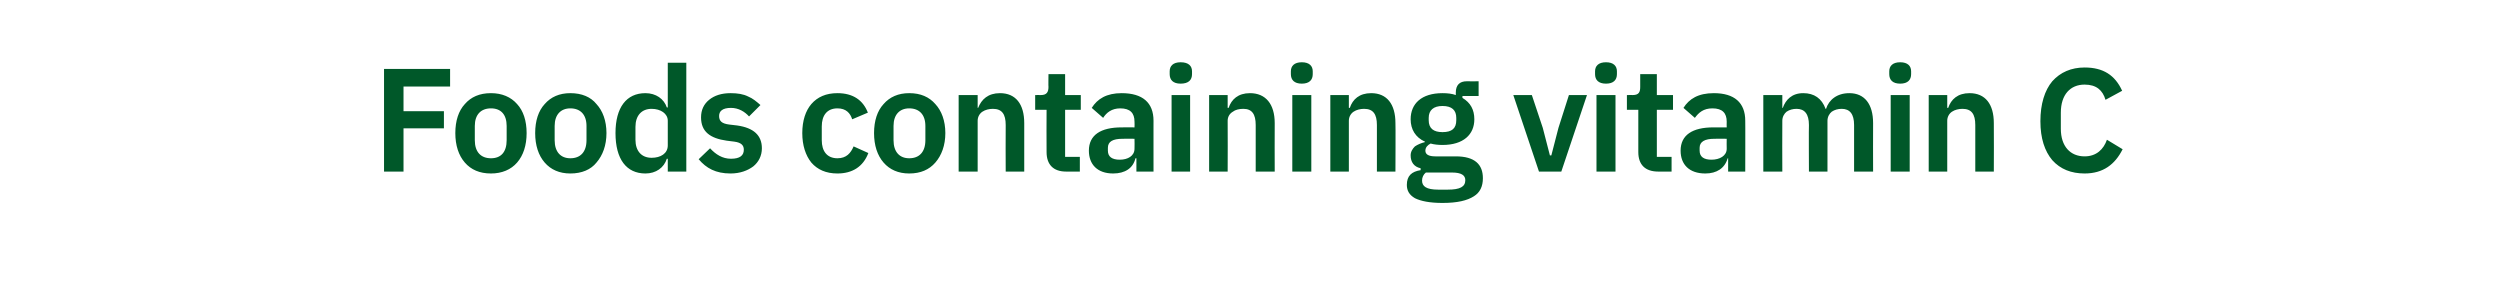 <?xml version="1.0" standalone="no"?><!DOCTYPE svg PUBLIC "-//W3C//DTD SVG 1.1//EN" "http://www.w3.org/Graphics/SVG/1.1/DTD/svg11.dtd"><svg xmlns="http://www.w3.org/2000/svg" version="1.1" width="526px" height="64.8px" viewBox="0 -12 526 64.8" style="top:-12px">  <desc>Foods containing vitamin C</desc>  <defs/>  <g id="Polygon169389">    <path d="M 84.9 24.1 L 84.9 15 L 93.4 15 L 93.4 11.4 L 84.9 11.4 L 84.9 6.2 L 94.7 6.2 L 94.7 2.5 L 80.8 2.5 L 80.8 24.1 L 84.9 24.1 Z M 108.8 22.2 C 110.1 20.7 110.8 18.6 110.8 16 C 110.8 13.4 110.1 11.3 108.8 9.9 C 107.5 8.4 105.6 7.6 103.3 7.6 C 100.9 7.6 99.1 8.4 97.8 9.9 C 96.5 11.3 95.8 13.4 95.8 16 C 95.8 18.6 96.5 20.7 97.8 22.2 C 99.1 23.7 100.9 24.5 103.3 24.5 C 105.6 24.5 107.5 23.7 108.8 22.2 Z M 99.9 17.5 C 99.9 17.5 99.9 14.5 99.9 14.5 C 99.9 12.1 101.2 10.8 103.3 10.8 C 105.4 10.8 106.6 12.1 106.6 14.5 C 106.6 14.5 106.6 17.5 106.6 17.5 C 106.6 20 105.4 21.3 103.3 21.3 C 101.2 21.3 99.9 20 99.9 17.5 Z M 125.5 22.2 C 126.8 20.7 127.6 18.6 127.6 16 C 127.6 13.4 126.8 11.3 125.5 9.9 C 124.3 8.4 122.4 7.6 120 7.6 C 117.7 7.6 115.9 8.4 114.6 9.9 C 113.3 11.3 112.6 13.4 112.6 16 C 112.6 18.6 113.3 20.7 114.6 22.2 C 115.9 23.7 117.7 24.5 120 24.5 C 122.4 24.5 124.3 23.7 125.5 22.2 Z M 116.7 17.5 C 116.7 17.5 116.7 14.5 116.7 14.5 C 116.7 12.1 118 10.8 120 10.8 C 122.1 10.8 123.4 12.1 123.4 14.5 C 123.4 14.5 123.4 17.5 123.4 17.5 C 123.4 20 122.1 21.3 120 21.3 C 118 21.3 116.7 20 116.7 17.5 Z M 140.5 24.1 L 144.4 24.1 L 144.4 1.2 L 140.5 1.2 L 140.5 10.6 C 140.5 10.6 140.3 10.64 140.3 10.6 C 139.7 8.8 138 7.6 135.8 7.6 C 131.8 7.6 129.5 10.6 129.5 16 C 129.5 21.5 131.8 24.5 135.8 24.5 C 138 24.5 139.7 23.3 140.3 21.4 C 140.3 21.43 140.5 21.4 140.5 21.4 L 140.5 24.1 Z M 133.7 17.4 C 133.7 17.4 133.7 14.7 133.7 14.7 C 133.7 12.3 135 10.9 137.1 10.9 C 139 10.9 140.5 11.9 140.5 13.4 C 140.5 13.4 140.5 18.6 140.5 18.6 C 140.5 20.3 139 21.2 137.1 21.2 C 135 21.2 133.7 19.8 133.7 17.4 Z M 158.5 23 C 159.6 22.1 160.3 20.8 160.3 19.2 C 160.3 16.5 158.6 14.9 155.1 14.4 C 155.1 14.4 153.4 14.2 153.4 14.2 C 151.9 14 151.3 13.5 151.3 12.4 C 151.3 11.4 152 10.7 153.8 10.7 C 155.4 10.7 156.7 11.5 157.6 12.5 C 157.6 12.5 160 10.1 160 10.1 C 159.2 9.4 158.4 8.7 157.4 8.3 C 156.4 7.8 155.2 7.6 153.7 7.6 C 151.8 7.6 150.3 8.1 149.2 9 C 148.1 9.9 147.5 11.1 147.5 12.7 C 147.5 15.7 149.4 17.1 152.9 17.6 C 152.9 17.6 154.5 17.8 154.5 17.8 C 156 18 156.5 18.6 156.5 19.5 C 156.5 20.7 155.7 21.4 153.8 21.4 C 152 21.4 150.6 20.5 149.4 19.2 C 149.4 19.2 147 21.5 147 21.5 C 148.6 23.4 150.6 24.5 153.7 24.5 C 155.7 24.5 157.3 23.9 158.5 23 Z M 182.7 20.2 C 182.7 20.2 179.6 18.8 179.6 18.8 C 179 20.2 178.1 21.3 176.2 21.3 C 174 21.3 172.9 19.8 172.9 17.5 C 172.9 17.5 172.9 14.6 172.9 14.6 C 172.9 12.3 174 10.8 176.2 10.8 C 178 10.8 178.9 11.8 179.3 13.1 C 179.3 13.1 182.6 11.7 182.6 11.7 C 181.6 9.1 179.5 7.6 176.2 7.6 C 173.8 7.6 172 8.4 170.7 9.9 C 169.5 11.3 168.8 13.4 168.8 16 C 168.8 18.6 169.5 20.7 170.7 22.2 C 172 23.7 173.8 24.5 176.2 24.5 C 179.3 24.5 181.6 23.1 182.7 20.2 Z M 196.8 22.2 C 198.1 20.7 198.9 18.6 198.9 16 C 198.9 13.4 198.1 11.3 196.8 9.9 C 195.5 8.4 193.7 7.6 191.3 7.6 C 189 7.6 187.2 8.4 185.9 9.9 C 184.6 11.3 183.9 13.4 183.9 16 C 183.9 18.6 184.6 20.7 185.9 22.2 C 187.2 23.7 189 24.5 191.3 24.5 C 193.7 24.5 195.5 23.7 196.8 22.2 Z M 188 17.5 C 188 17.5 188 14.5 188 14.5 C 188 12.1 189.3 10.8 191.3 10.8 C 193.4 10.8 194.7 12.1 194.7 14.5 C 194.7 14.5 194.7 17.5 194.7 17.5 C 194.7 20 193.4 21.3 191.3 21.3 C 189.3 21.3 188 20 188 17.5 Z M 205.7 24.1 C 205.7 24.1 205.69 13.45 205.7 13.4 C 205.7 12.6 206.1 11.9 206.7 11.5 C 207.3 11.1 208.1 10.9 208.9 10.9 C 210.8 10.9 211.6 12 211.6 14.3 C 211.56 14.31 211.6 24.1 211.6 24.1 L 215.5 24.1 C 215.5 24.1 215.52 13.91 215.5 13.9 C 215.5 9.9 213.7 7.6 210.4 7.6 C 207.9 7.6 206.5 8.9 205.8 10.7 C 205.84 10.67 205.7 10.7 205.7 10.7 L 205.7 8 L 201.7 8 L 201.7 24.1 L 205.7 24.1 Z M 227.2 24.1 L 227.2 21 L 224.1 21 L 224.1 11.1 L 227.4 11.1 L 227.4 8 L 224.1 8 L 224.1 3.6 L 220.6 3.6 C 220.6 3.6 220.56 6.31 220.6 6.3 C 220.6 7.4 220.2 8 219 8 C 219.01 7.98 217.8 8 217.8 8 L 217.8 11.1 L 220.2 11.1 C 220.2 11.1 220.16 20 220.2 20 C 220.2 22.6 221.6 24.1 224.3 24.1 C 224.33 24.12 227.2 24.1 227.2 24.1 Z M 242.7 13.4 C 242.69 13.36 242.7 24.1 242.7 24.1 L 239.1 24.1 L 239.1 21.3 C 239.1 21.3 238.92 21.33 238.9 21.3 C 238.4 23.4 236.7 24.5 234.2 24.5 C 230.9 24.5 229.1 22.6 229.1 19.7 C 229.1 16.4 231.6 14.8 236 14.8 C 235.99 14.78 238.7 14.8 238.7 14.8 C 238.7 14.8 238.74 13.6 238.7 13.6 C 238.7 11.8 237.8 10.8 235.7 10.8 C 233.9 10.8 232.8 11.7 232.1 12.8 C 232.1 12.8 229.7 10.7 229.7 10.7 C 230.9 8.8 232.8 7.6 236 7.6 C 240.4 7.6 242.7 9.6 242.7 13.4 Z M 238.7 17.2 C 238.7 17.2 236.2 17.16 236.2 17.2 C 234.1 17.2 233.1 17.8 233.1 19.1 C 233.1 19.1 233.1 19.7 233.1 19.7 C 233.1 21 234 21.6 235.6 21.6 C 237.3 21.6 238.7 20.8 238.7 19.3 C 238.74 19.29 238.7 17.2 238.7 17.2 Z M 250.8 3.6 C 250.8 3.6 250.8 3 250.8 3 C 250.8 1.9 250.1 1.1 248.4 1.1 C 246.8 1.1 246.1 1.9 246.1 3 C 246.1 3 246.1 3.6 246.1 3.6 C 246.1 4.8 246.8 5.6 248.4 5.6 C 250.1 5.6 250.8 4.8 250.8 3.6 Z M 246.5 24.1 L 250.4 24.1 L 250.4 8 L 246.5 8 L 246.5 24.1 Z M 258.3 24.1 C 258.3 24.1 258.34 13.45 258.3 13.4 C 258.3 12.6 258.7 11.9 259.4 11.5 C 259.9 11.1 260.7 10.9 261.6 10.9 C 263.4 10.9 264.2 12 264.2 14.3 C 264.21 14.31 264.2 24.1 264.2 24.1 L 268.2 24.1 C 268.2 24.1 268.17 13.91 268.2 13.9 C 268.2 9.9 266.3 7.6 263 7.6 C 260.5 7.6 259.1 8.9 258.5 10.7 C 258.49 10.67 258.3 10.7 258.3 10.7 L 258.3 8 L 254.4 8 L 254.4 24.1 L 258.3 24.1 Z M 276.2 3.6 C 276.2 3.6 276.2 3 276.2 3 C 276.2 1.9 275.5 1.1 273.9 1.1 C 272.3 1.1 271.6 1.9 271.6 3 C 271.6 3 271.6 3.6 271.6 3.6 C 271.6 4.8 272.3 5.6 273.9 5.6 C 275.5 5.6 276.2 4.8 276.2 3.6 Z M 271.9 24.1 L 275.9 24.1 L 275.9 8 L 271.9 8 L 271.9 24.1 Z M 283.8 24.1 C 283.8 24.1 283.81 13.45 283.8 13.4 C 283.8 12.6 284.2 11.9 284.8 11.5 C 285.4 11.1 286.2 10.9 287 10.9 C 288.9 10.9 289.7 12 289.7 14.3 C 289.69 14.31 289.7 24.1 289.7 24.1 L 293.6 24.1 C 293.6 24.1 293.65 13.91 293.6 13.9 C 293.6 9.9 291.8 7.6 288.5 7.6 C 286 7.6 284.6 8.9 284 10.7 C 283.97 10.67 283.8 10.7 283.8 10.7 L 283.8 8 L 279.9 8 L 279.9 24.1 L 283.8 24.1 Z M 306.3 20.9 C 306.3 20.9 302 20.9 302 20.9 C 300.6 20.9 299.9 20.5 299.9 19.7 C 299.9 19 300.4 18.5 301 18.2 C 301.7 18.4 302.6 18.5 303.5 18.5 C 307.9 18.5 310.2 16.3 310.2 13.1 C 310.2 11.1 309.4 9.6 307.7 8.6 C 307.68 8.6 307.7 8.2 307.7 8.2 L 311.1 8.2 L 311.1 5.1 C 311.1 5.1 308.61 5.13 308.6 5.1 C 307.1 5.1 306.3 5.9 306.3 7.5 C 306.3 7.5 306.3 8 306.3 8 C 305.5 7.7 304.5 7.6 303.5 7.6 C 299.1 7.6 296.8 9.8 296.8 13.1 C 296.8 15.2 297.8 16.9 299.8 17.8 C 299.8 17.8 299.8 17.9 299.8 17.9 C 299 18.1 298.3 18.4 297.7 18.8 C 297.2 19.3 296.8 19.9 296.8 20.7 C 296.8 22.1 297.5 23.1 298.9 23.4 C 298.9 23.4 298.9 23.8 298.9 23.8 C 297 24.1 296 25 296 26.9 C 296 28.1 296.5 29 297.7 29.7 C 298.9 30.3 300.8 30.7 303.5 30.7 C 306.6 30.7 308.7 30.2 310.1 29.3 C 311.4 28.5 312 27.2 312 25.5 C 312 22.6 310.3 20.9 306.3 20.9 Z M 304.6 27.9 C 304.6 27.9 302.6 27.9 302.6 27.9 C 300.1 27.9 299.2 27.2 299.2 26 C 299.2 25.3 299.5 24.7 300 24.3 C 300 24.3 305.5 24.3 305.5 24.3 C 307.5 24.3 308.3 24.9 308.3 25.9 C 308.3 27.3 307.2 27.9 304.6 27.9 Z M 300.6 13.3 C 300.6 13.3 300.6 12.8 300.6 12.8 C 300.6 11.2 301.6 10.3 303.5 10.3 C 305.5 10.3 306.4 11.2 306.4 12.8 C 306.4 12.8 306.4 13.3 306.4 13.3 C 306.4 15 305.5 15.8 303.5 15.8 C 301.6 15.8 300.6 15 300.6 13.3 Z M 328.5 24.1 L 333.9 8 L 330.1 8 L 327.9 14.9 L 326.4 20.7 L 326.1 20.7 L 324.6 14.9 L 322.3 8 L 318.4 8 L 323.8 24.1 L 328.5 24.1 Z M 340.2 3.6 C 340.2 3.6 340.2 3 340.2 3 C 340.2 1.9 339.5 1.1 337.9 1.1 C 336.3 1.1 335.6 1.9 335.6 3 C 335.6 3 335.6 3.6 335.6 3.6 C 335.6 4.8 336.3 5.6 337.9 5.6 C 339.5 5.6 340.2 4.8 340.2 3.6 Z M 335.9 24.1 L 339.9 24.1 L 339.9 8 L 335.9 8 L 335.9 24.1 Z M 351.7 24.1 L 351.7 21 L 348.6 21 L 348.6 11.1 L 352 11.1 L 352 8 L 348.6 8 L 348.6 3.6 L 345.1 3.6 C 345.1 3.6 345.09 6.31 345.1 6.3 C 345.1 7.4 344.8 8 343.5 8 C 343.55 7.98 342.3 8 342.3 8 L 342.3 11.1 L 344.7 11.1 C 344.7 11.1 344.69 20 344.7 20 C 344.7 22.6 346.1 24.1 348.9 24.1 C 348.86 24.12 351.7 24.1 351.7 24.1 Z M 367.2 13.4 C 367.23 13.36 367.2 24.1 367.2 24.1 L 363.6 24.1 L 363.6 21.3 C 363.6 21.3 363.46 21.33 363.5 21.3 C 362.9 23.4 361.2 24.5 358.8 24.5 C 355.4 24.5 353.6 22.6 353.6 19.7 C 353.6 16.4 356.1 14.8 360.5 14.8 C 360.52 14.78 363.3 14.8 363.3 14.8 C 363.3 14.8 363.27 13.6 363.3 13.6 C 363.3 11.8 362.4 10.8 360.3 10.8 C 358.4 10.8 357.4 11.7 356.6 12.8 C 356.6 12.8 354.2 10.7 354.2 10.7 C 355.4 8.8 357.3 7.6 360.6 7.6 C 364.9 7.6 367.2 9.6 367.2 13.4 Z M 363.3 17.2 C 363.3 17.2 360.74 17.16 360.7 17.2 C 358.7 17.2 357.6 17.8 357.6 19.1 C 357.6 19.1 357.6 19.7 357.6 19.7 C 357.6 21 358.5 21.6 360.1 21.6 C 361.8 21.6 363.3 20.8 363.3 19.3 C 363.27 19.29 363.3 17.2 363.3 17.2 Z M 375 24.1 C 375 24.1 374.96 13.45 375 13.4 C 375 12.6 375.4 11.9 375.9 11.5 C 376.5 11.1 377.2 10.9 378 10.9 C 379.7 10.9 380.6 12 380.6 14.3 C 380.55 14.31 380.6 24.1 380.6 24.1 L 384.5 24.1 C 384.5 24.1 384.51 13.45 384.5 13.4 C 384.5 12.6 384.9 11.9 385.4 11.5 C 386 11.1 386.7 10.9 387.5 10.9 C 389.2 10.9 390.1 12 390.1 14.3 C 390.11 14.31 390.1 24.1 390.1 24.1 L 394.1 24.1 C 394.1 24.1 394.07 13.91 394.1 13.9 C 394.1 9.9 392.3 7.6 389.1 7.6 C 386.5 7.6 384.8 9 384.2 10.9 C 384.2 10.9 384.1 10.9 384.1 10.9 C 383.3 8.7 381.7 7.6 379.4 7.6 C 377 7.6 375.7 9 375.1 10.7 C 375.11 10.67 375 10.7 375 10.7 L 375 8 L 371 8 L 371 24.1 L 375 24.1 Z M 402.1 3.6 C 402.1 3.6 402.1 3 402.1 3 C 402.1 1.9 401.4 1.1 399.8 1.1 C 398.2 1.1 397.5 1.9 397.5 3 C 397.5 3 397.5 3.6 397.5 3.6 C 397.5 4.8 398.2 5.6 399.8 5.6 C 401.4 5.6 402.1 4.8 402.1 3.6 Z M 397.8 24.1 L 401.8 24.1 L 401.8 8 L 397.8 8 L 397.8 24.1 Z M 409.7 24.1 C 409.7 24.1 409.71 13.45 409.7 13.4 C 409.7 12.6 410.1 11.9 410.7 11.5 C 411.3 11.1 412.1 10.9 412.9 10.9 C 414.8 10.9 415.6 12 415.6 14.3 C 415.58 14.31 415.6 24.1 415.6 24.1 L 419.5 24.1 C 419.5 24.1 419.54 13.91 419.5 13.9 C 419.5 9.9 417.7 7.6 414.4 7.6 C 411.9 7.6 410.5 8.9 409.9 10.7 C 409.86 10.67 409.7 10.7 409.7 10.7 L 409.7 8 L 405.8 8 L 405.8 24.1 L 409.7 24.1 Z M 446.6 19.4 C 446.6 19.4 443.3 17.4 443.3 17.4 C 442.6 19.4 441.1 20.9 438.6 20.9 C 435.6 20.9 433.6 18.8 433.6 15.1 C 433.6 15.1 433.6 11.7 433.6 11.7 C 433.6 7.9 435.6 5.8 438.6 5.8 C 441.1 5.8 442.4 7 443 9 C 443 9 446.5 7.1 446.5 7.1 C 445 3.8 442.5 2.2 438.6 2.2 C 435.8 2.2 433.5 3.2 431.8 5.1 C 430.2 7 429.3 9.9 429.3 13.5 C 429.3 17.1 430.2 19.8 431.8 21.7 C 433.5 23.6 435.8 24.5 438.6 24.5 C 442.5 24.5 445 22.6 446.6 19.4 Z " stroke="none" fill="#005829"/>  </g></svg>